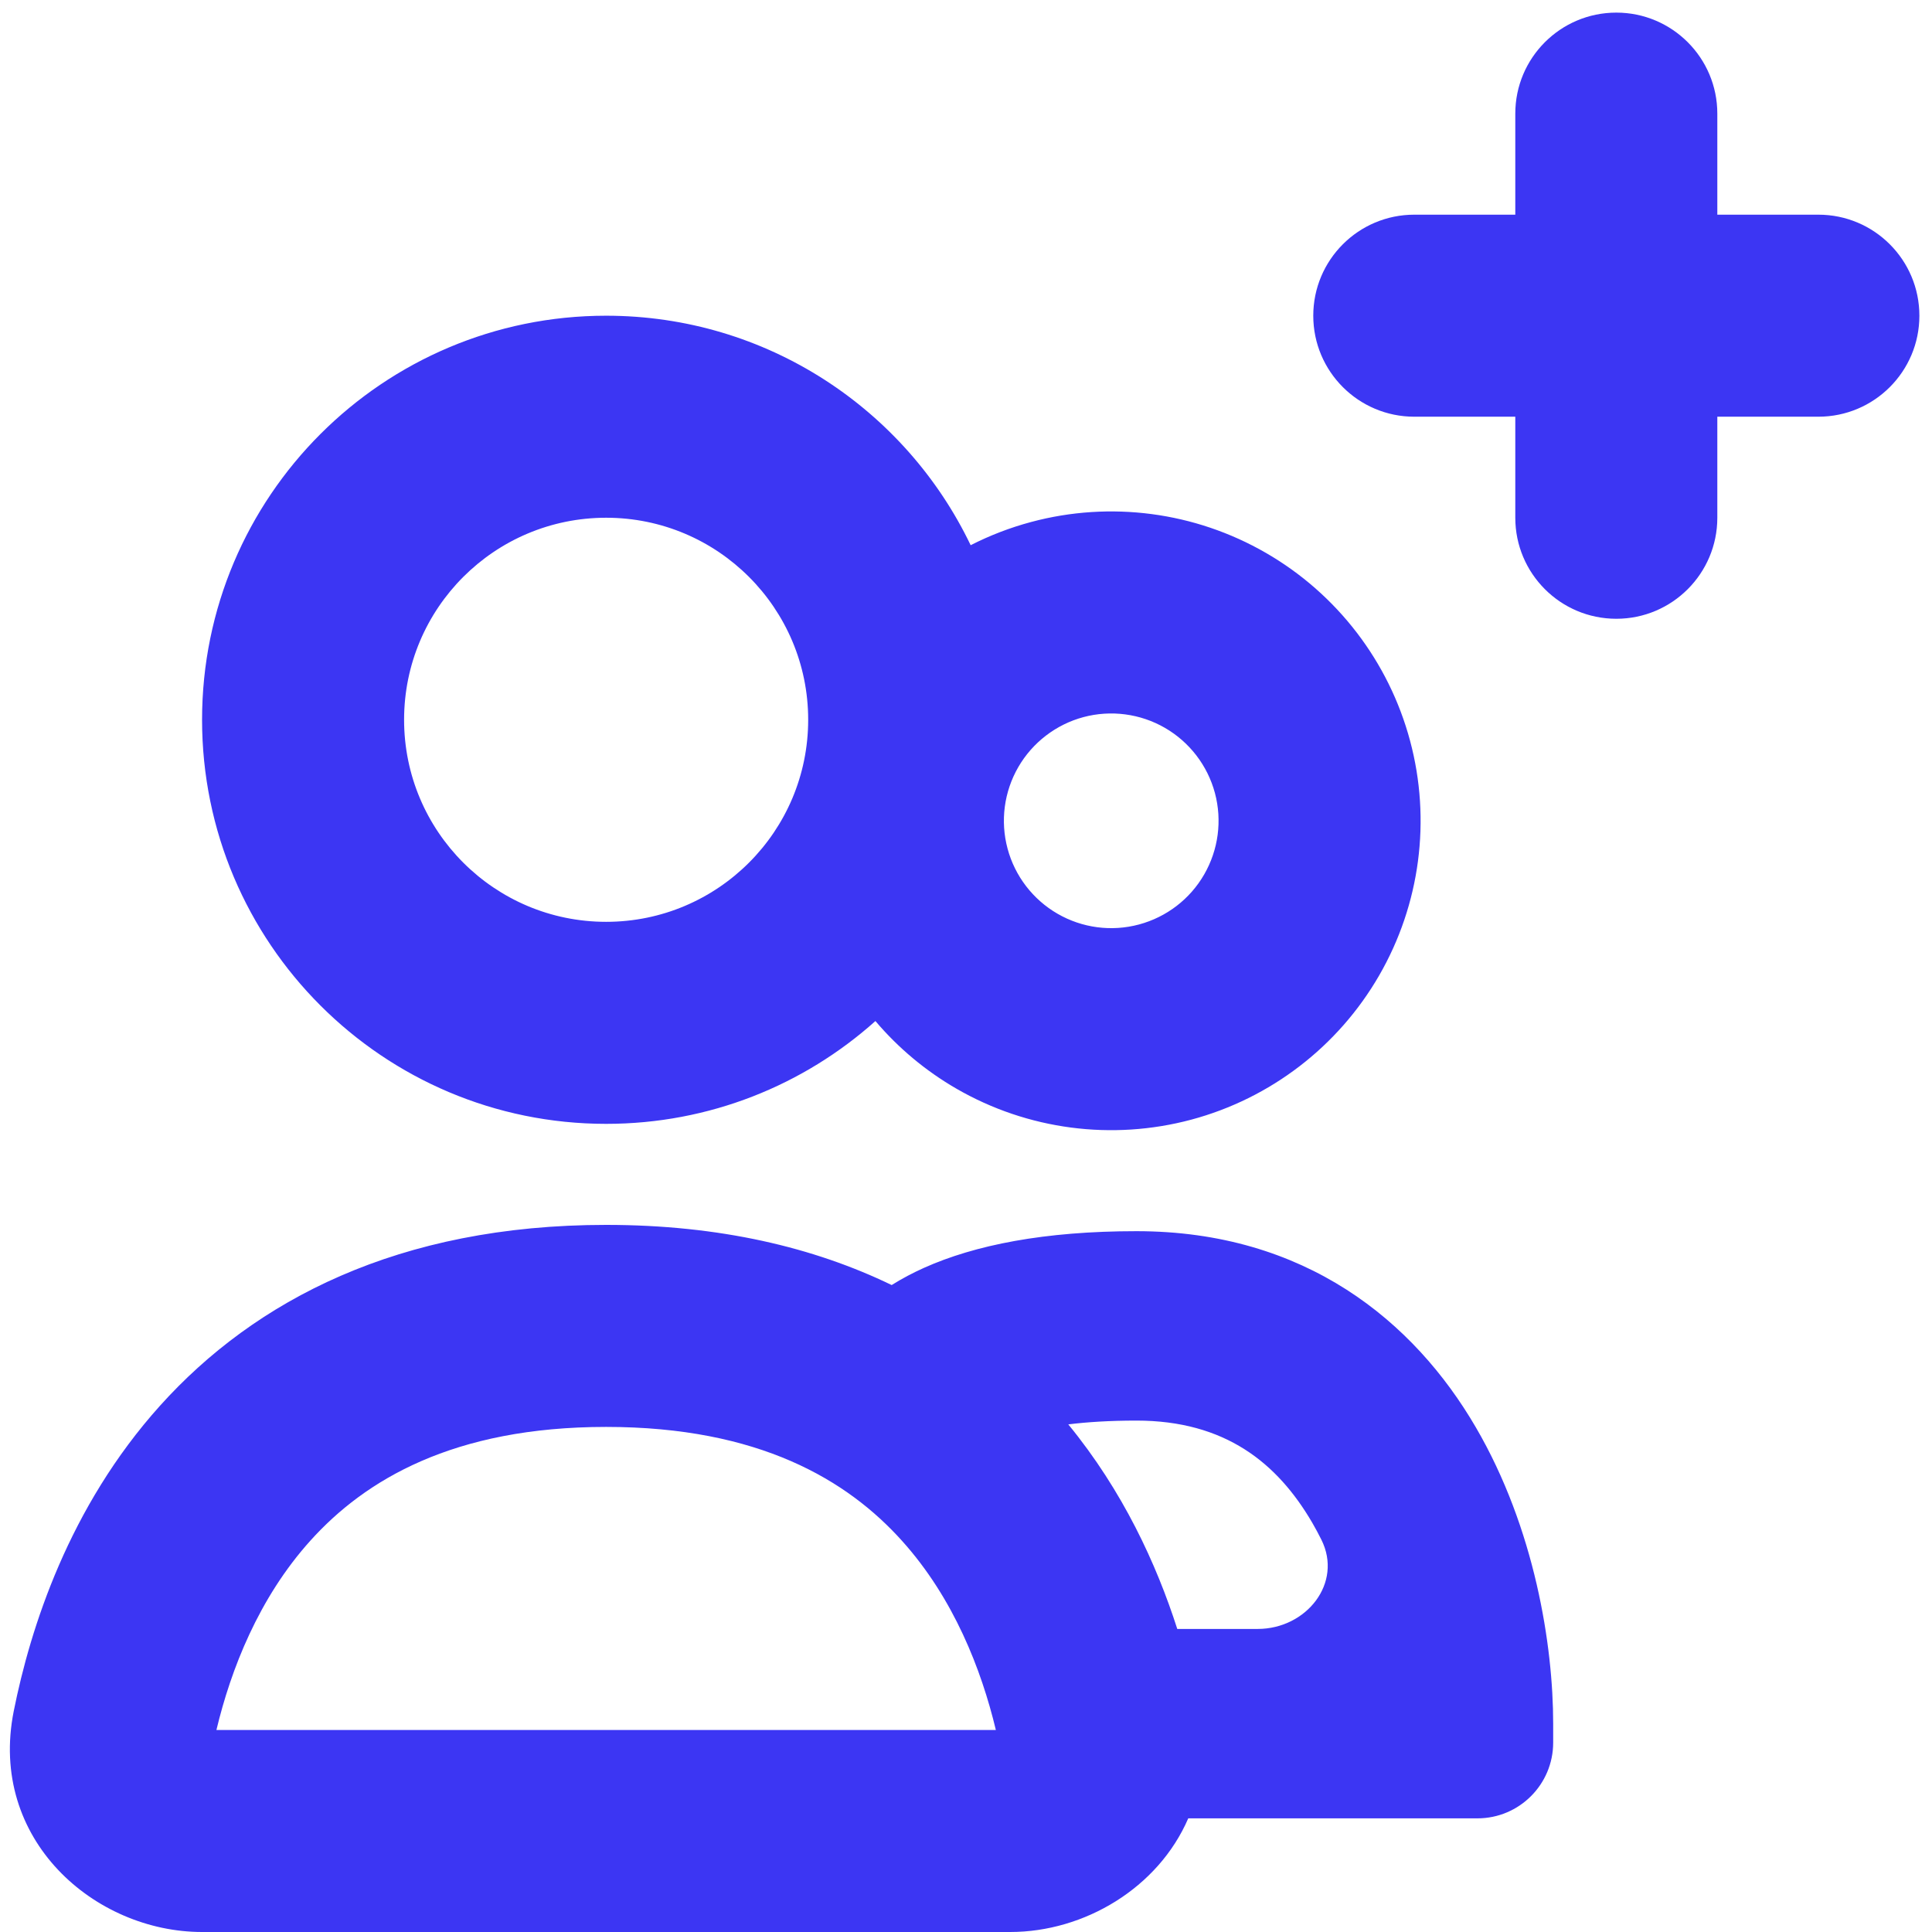 <svg width="51" height="51" viewBox="0 0 51 51" fill="none" xmlns="http://www.w3.org/2000/svg">
<path fill-rule="evenodd" clip-rule="evenodd" d="M45.333 3C45.333 1.527 44.139 0.333 42.667 0.333C41.194 0.333 40 1.527 40 3V5.667H37.334C35.861 5.667 34.667 6.861 34.667 8.334C34.667 9.806 35.861 11 37.334 11H40V13.667C40 15.14 41.194 16.334 42.667 16.334C44.139 16.334 45.333 15.14 45.333 13.667V11H48C49.473 11 50.667 9.806 50.667 8.334C50.667 6.861 49.473 5.667 48 5.667H45.333V3ZM16.001 24.334C18.946 24.334 21.334 21.946 21.334 19C21.334 16.055 18.946 13.667 16.001 13.667C13.055 13.667 10.667 16.055 10.667 19C10.667 21.946 13.055 24.334 16.001 24.334ZM16.001 29.667C18.731 29.667 21.222 28.641 23.109 26.953C23.709 27.661 24.431 28.267 25.25 28.74C27.126 29.823 29.355 30.116 31.447 29.556C33.539 28.995 35.323 27.626 36.406 25.75C37.489 23.875 37.783 21.646 37.222 19.553C36.661 17.461 35.293 15.678 33.417 14.595C31.541 13.512 29.312 13.218 27.22 13.779C26.663 13.928 26.129 14.134 25.623 14.392C23.904 10.808 20.241 8.334 16.001 8.334C10.11 8.334 5.334 13.109 5.334 19C5.334 24.891 10.11 29.667 16.001 29.667ZM30.75 19.213C30.1 18.838 29.326 18.736 28.6 18.93C27.875 19.125 27.256 19.6 26.88 20.25C26.504 20.901 26.402 21.675 26.597 22.401C26.791 23.126 27.266 23.745 27.917 24.121C28.568 24.497 29.341 24.599 30.067 24.404C30.793 24.209 31.412 23.735 31.787 23.084C32.163 22.433 32.265 21.66 32.071 20.934C31.876 20.208 31.401 19.589 30.75 19.213ZM26.288 45.667C25.906 44.071 25.174 42.187 23.809 40.672C22.37 39.072 20.041 37.667 16 37.667C11.96 37.667 9.631 39.072 8.191 40.672C6.827 42.187 6.095 44.071 5.713 45.667H26.288ZM4.227 37.104C6.724 34.33 10.517 32.334 16 32.334C18.996 32.334 21.487 32.929 23.538 33.922C23.814 33.749 24.102 33.598 24.389 33.469C25.736 32.865 27.57 32.5 30 32.5C34.458 32.5 37.329 34.881 38.959 37.679C40.517 40.35 41 43.442 41 45.5V46C41 47.105 40.104 48 39 48H31.367C30.573 49.838 28.624 51 26.667 51H5.334C2.5 51 -0.316 48.563 0.363 45.168C0.801 42.978 1.815 39.785 4.227 37.104ZM31.077 43C30.53 41.295 29.644 39.361 28.2 37.6C28.695 37.539 29.289 37.5 30 37.5C32.341 37.5 33.72 38.619 34.64 40.196C34.724 40.342 34.805 40.49 34.88 40.642C35.455 41.789 34.483 43 33.2 43H31.077Z" fill="#3C36F3"/>
</svg>

